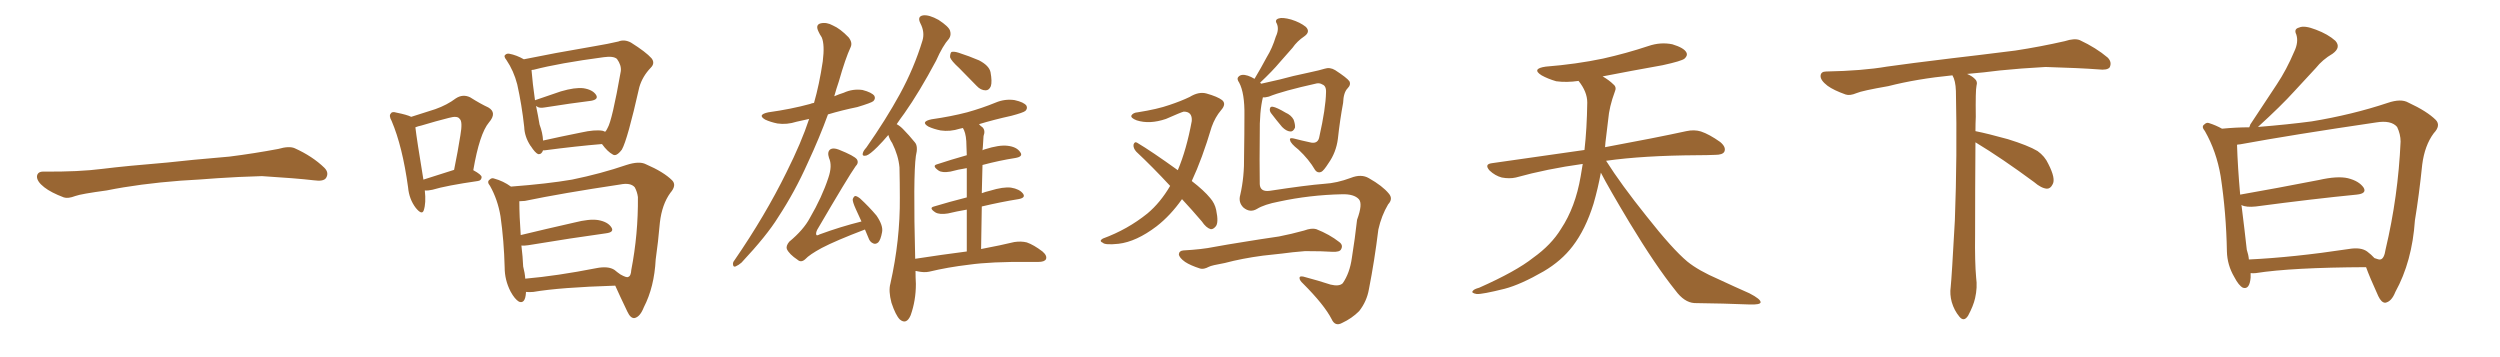 <svg xmlns="http://www.w3.org/2000/svg" xmlns:xlink="http://www.w3.org/1999/xlink" width="1050" height="150"><path fill="#996633" padding="10" d="M75.88 75.88L75.88 75.88L75.88 75.88Q58.59 77.20 44.82 79.98L44.82 79.98Q33.98 81.45 31.64 82.32L31.64 82.32Q28.56 83.50 26.81 82.91L26.81 82.91Q21.39 80.86 18.60 78.66L18.60 78.66Q15.38 76.17 15.53 73.97L15.53 73.97Q15.82 72.07 18.16 72.07L18.16 72.07Q33.11 72.22 43.21 70.90L43.21 70.90Q52.59 69.73 70.31 68.26L70.31 68.26Q79.10 67.24 96.39 65.77L96.39 65.77Q106.79 64.45 116.89 62.55L116.89 62.55Q121.44 61.23 123.78 62.26L123.78 62.26Q131.25 65.63 136.23 70.46L136.23 70.46Q138.28 72.51 136.96 74.71L136.96 74.71Q135.94 76.32 131.84 75.73L131.84 75.73Q124.22 74.85 110.01 73.97L110.01 73.97Q99.61 74.27 91.26 74.85L91.26 74.85Q83.79 75.44 75.88 75.88ZM178.42 79.98L178.42 79.98Q179.00 85.25 177.98 88.33L177.98 88.33Q177.25 90.53 174.61 87.30L174.61 87.30Q171.83 83.64 171.39 78.66L171.39 78.66Q169.04 61.52 164.50 50.83L164.50 50.83Q163.18 48.49 164.21 47.61L164.21 47.61Q164.65 46.73 166.55 47.31L166.55 47.31Q170.95 48.19 172.71 49.07L172.71 49.07Q178.42 47.31 182.81 45.85L182.81 45.85Q187.79 44.09 191.46 41.31L191.46 41.31Q194.38 39.40 197.46 40.87L197.46 40.87Q201.86 43.65 205.08 45.12L205.08 45.12Q208.89 47.31 205.37 51.42L205.37 51.42Q201.42 56.10 198.78 71.48L198.78 71.48Q202.29 73.39 202.29 74.41L202.29 74.41Q202.15 75.88 200.68 76.03L200.68 76.03Q187.50 77.93 181.64 79.69L181.64 79.69Q179.74 80.13 178.42 79.98ZM177.83 75.44L177.83 75.44Q183.54 73.68 190.72 71.34L190.72 71.34Q192.33 63.43 193.36 56.84L193.36 56.84Q194.38 50.98 193.07 49.95L193.07 49.95Q192.19 48.49 188.53 49.51L188.53 49.51Q183.25 50.83 176.95 52.73L176.95 52.73Q175.49 53.03 174.46 53.47L174.46 53.47Q175.05 58.59 177.83 75.44ZM228.08 63.13L228.08 63.13Q227.49 64.89 226.03 64.75L226.03 64.75Q224.71 64.16 222.95 61.38L222.95 61.38Q222.80 61.23 222.80 61.23L222.80 61.23Q220.31 57.42 220.17 53.32L220.17 53.32Q219.14 43.95 217.24 35.45L217.24 35.45Q215.77 29.74 212.70 25.20L212.70 25.20Q211.38 23.58 212.26 23.00L212.26 23.00Q212.84 22.41 213.87 22.56L213.87 22.56Q216.94 23.14 220.02 24.90L220.02 24.90Q225.88 23.73 233.50 22.27L233.50 22.27Q242.87 20.65 250.05 19.34L250.05 19.34Q255.32 18.46 259.72 17.43L259.72 17.43Q262.21 16.41 264.99 17.87L264.99 17.87Q271.29 21.83 273.63 24.46L273.63 24.46Q275.24 26.51 273.34 28.42L273.34 28.42Q269.82 32.08 268.51 36.62L268.51 36.62L268.51 36.62Q263.53 58.74 261.18 62.84L261.18 62.84Q258.84 65.92 257.37 64.89L257.37 64.89Q255.18 63.72 252.83 60.50L252.83 60.50Q242.14 61.38 228.81 63.13L228.81 63.13Q228.22 63.13 228.08 63.13ZM253.13 54.93L253.13 54.93Q254.00 55.22 254.15 55.37L254.15 55.37Q254.74 54.79 255.18 53.76L255.18 53.76Q257.08 50.68 260.74 29.88L260.74 29.88Q261.04 27.39 259.13 24.76L259.13 24.76Q257.67 23.44 253.56 24.02L253.56 24.02Q234.81 26.51 224.12 29.30L224.12 29.30Q223.68 29.30 223.24 29.44L223.24 29.44Q223.68 35.01 224.71 42.19L224.71 42.19Q224.71 42.04 224.85 42.04L224.85 42.04Q229.83 40.28 235.55 38.38L235.55 38.38Q241.55 36.62 245.07 37.06L245.07 37.06Q248.88 37.65 250.34 39.84L250.34 39.84Q251.51 41.75 248.29 42.33L248.29 42.33Q239.94 43.36 228.81 45.12L228.81 45.12Q226.46 45.56 225.44 44.68L225.44 44.68Q225.29 44.53 225.15 44.53L225.15 44.53Q226.03 48.78 226.61 52.29L226.61 52.29Q227.93 55.81 228.08 59.03L228.08 59.03Q235.25 57.42 244.04 55.66L244.04 55.66Q249.90 54.35 253.13 54.93ZM220.90 122.61L220.90 122.61Q220.90 122.75 220.90 122.90L220.90 122.90Q220.61 127.73 217.97 126.71L217.97 126.71Q216.21 125.68 214.45 122.46L214.45 122.46Q211.96 117.63 211.96 112.35L211.96 112.35Q211.67 101.07 210.21 90.82L210.21 90.82Q209.03 83.79 205.81 78.08L205.81 78.08Q204.35 76.32 205.66 75.44L205.66 75.44Q206.54 74.56 207.57 75L207.57 75Q211.38 76.03 214.60 78.37L214.60 78.37Q229.98 77.20 240.23 75.44L240.23 75.44Q252.39 72.95 263.09 69.29L263.09 69.29Q268.51 67.53 271.29 68.99L271.29 68.99Q278.76 72.22 282.28 75.73L282.28 75.73Q284.33 77.78 281.54 81.01L281.54 81.01Q278.03 85.84 277.15 93.46L277.15 93.46Q276.42 101.81 275.39 108.98L275.39 108.98Q274.80 120.56 270.41 129.05L270.41 129.05Q268.80 133.15 266.46 133.59L266.46 133.59Q264.84 133.74 263.53 130.96L263.53 130.96Q260.16 123.93 258.40 119.97L258.40 119.97Q235.11 120.70 223.97 122.61L223.97 122.61Q222.36 122.75 220.90 122.61ZM258.11 113.38L258.11 113.38L258.11 113.38Q259.13 114.26 260.60 115.28L260.60 115.28Q263.23 116.75 263.82 116.31L263.82 116.31Q264.99 116.02 265.14 113.38L265.14 113.38Q268.07 98.29 267.92 82.76L267.92 82.76Q267.63 80.57 266.60 78.66L266.60 78.66Q264.84 76.61 260.45 77.49L260.45 77.49Q235.99 81.15 220.46 84.38L220.46 84.38Q219.14 84.52 218.12 84.52L218.12 84.52Q218.12 90.82 218.70 98.73L218.70 98.73Q228.96 96.24 241.26 93.46L241.26 93.46Q247.56 91.85 251.22 92.43L251.22 92.43Q255.32 93.16 256.79 95.51L256.79 95.51Q258.11 97.56 254.44 98.00L254.44 98.00Q240.53 99.90 221.92 102.98L221.92 102.98Q220.02 103.27 218.99 103.13L218.99 103.13Q219.58 107.96 219.73 111.91L219.73 111.91Q220.46 114.70 220.61 117.04L220.61 117.04Q233.94 115.87 250.34 112.65L250.34 112.65Q255.47 111.62 258.11 113.38ZM339.84 49.95L339.84 49.95Q336.91 50.54 334.57 51.12L334.57 51.12Q330.47 52.44 326.51 51.86L326.51 51.86Q323.58 51.27 321.39 50.24L321.39 50.24Q317.87 48.19 322.71 47.17L322.71 47.17Q332.23 45.85 340.28 43.65L340.28 43.65Q340.87 43.36 341.89 43.21L341.89 43.21Q344.09 35.60 345.56 25.78L345.56 25.78Q346.44 18.75 345.12 15.67L345.12 15.67Q344.24 14.36 343.80 13.33L343.80 13.33Q342.33 10.40 344.68 9.81L344.68 9.81Q347.17 9.23 349.80 10.69L349.80 10.69Q352.88 12.01 356.40 15.67L356.40 15.67Q358.15 17.87 357.28 19.78L357.28 19.78Q355.08 24.46 352.29 34.28L352.29 34.28Q351.27 37.21 350.39 40.43L350.39 40.43Q352.44 39.55 354.35 38.96L354.35 38.96Q358.15 37.21 362.26 37.79L362.26 37.79Q366.21 38.82 367.24 40.28L367.24 40.28Q367.82 41.46 366.80 42.48L366.80 42.48Q365.92 43.21 360.06 44.97L360.06 44.97Q353.61 46.29 347.75 48.05L347.75 48.05Q344.24 57.71 339.26 68.41L339.26 68.41Q333.84 80.57 326.81 91.26L326.81 91.26Q322.12 98.88 311.43 110.30L311.43 110.30Q310.25 111.33 308.94 111.91L308.94 111.91Q308.06 112.21 307.91 111.33L307.91 111.33Q307.62 110.30 308.50 109.28L308.50 109.28Q321.39 90.53 330.32 72.36L330.32 72.36Q336.62 59.77 339.84 49.95ZM363.28 96.39L363.28 96.39Q350.98 101.07 345.12 104.15L345.12 104.15Q339.99 106.93 338.23 108.84L338.23 108.84Q336.47 110.45 335.01 109.13L335.01 109.13Q331.49 106.79 330.47 104.59L330.47 104.59Q330.03 103.27 331.49 101.51L331.49 101.51Q337.50 96.53 340.14 91.55L340.14 91.55Q345.26 82.76 347.90 74.71L347.90 74.71Q349.66 69.58 348.19 66.36L348.19 66.36Q347.31 63.72 348.78 62.70L348.78 62.70Q349.95 61.96 352.29 62.84L352.29 62.84Q358.89 65.48 359.91 66.94L359.91 66.94Q360.79 68.41 359.33 69.87L359.33 69.87Q356.40 73.97 343.21 96.53L343.21 96.53Q342.48 98.14 342.92 98.73L342.92 98.73Q343.21 99.02 344.24 98.44L344.24 98.44Q353.03 95.21 361.82 93.02L361.82 93.02Q360.50 90.23 359.47 87.89L359.47 87.89Q358.01 84.67 358.15 83.64L358.15 83.64Q358.59 82.47 359.18 82.32L359.18 82.32Q359.91 82.32 361.23 83.35L361.23 83.35Q365.04 86.87 368.12 90.53L368.12 90.53Q371.04 94.78 370.46 97.56L370.46 97.56Q369.87 100.78 368.85 101.81L368.85 101.81Q367.82 102.69 366.80 102.25L366.80 102.25Q365.33 101.66 364.75 99.90L364.75 99.90Q363.87 97.85 363.28 96.39ZM402.83 28.56L402.83 28.56Q399.46 25.49 399.02 24.02L399.02 24.02Q399.02 22.41 399.61 21.83L399.61 21.83Q400.63 21.53 402.54 22.12L402.54 22.12Q407.08 23.58 411.18 25.34L411.18 25.34Q415.43 27.54 416.02 30.32L416.02 30.32Q416.75 34.28 416.16 36.18L416.16 36.18Q415.43 37.94 413.96 37.94L413.96 37.94Q411.91 37.94 410.16 36.04L410.16 36.04Q406.35 32.08 402.83 28.56ZM406.05 105.62L406.05 105.62L406.05 105.62Q406.05 95.51 406.05 88.04L406.05 88.04Q401.81 88.77 398.14 89.65L398.14 89.65Q394.63 90.23 392.87 89.21L392.87 89.21Q389.94 87.30 392.29 86.72L392.29 86.72Q398.58 84.81 406.05 82.91L406.05 82.91Q406.05 75.44 406.05 70.61L406.05 70.61Q402.39 71.19 399.17 72.07L399.17 72.07Q395.65 72.66 394.19 71.63L394.19 71.63Q391.26 69.58 393.60 68.99L393.60 68.99Q399.32 67.09 406.05 65.19L406.05 65.19Q405.91 62.40 405.91 61.38L405.91 61.38Q405.91 56.98 404.88 54.64L404.88 54.64Q404.59 54.20 404.44 53.76L404.44 53.76Q403.71 53.91 403.13 54.05L403.13 54.05Q399.02 55.37 395.07 54.79L395.07 54.79Q392.14 54.20 389.94 53.17L389.94 53.17Q386.43 51.12 391.26 50.10L391.26 50.10Q399.46 48.93 406.20 47.17L406.20 47.17Q412.50 45.41 418.21 43.07L418.21 43.07Q422.02 41.46 426.12 42.04L426.12 42.04Q430.08 42.92 431.10 44.38L431.10 44.38Q431.69 45.56 430.66 46.58L430.66 46.58Q429.79 47.31 424.80 48.63L424.80 48.63Q417.48 50.24 411.18 52.15L411.18 52.15Q411.77 52.88 412.65 53.47L412.65 53.47Q413.96 54.79 413.09 57.13L413.09 57.13Q412.94 59.03 412.79 61.82L412.79 61.82Q412.65 62.55 412.65 63.13L412.65 63.13Q413.09 62.84 413.67 62.70L413.67 62.70Q419.68 60.79 423.19 61.23L423.19 61.23Q427.00 61.67 428.47 63.87L428.47 63.87Q429.93 65.77 426.42 66.36L426.42 66.36Q419.82 67.38 412.65 69.29L412.65 69.29Q412.50 74.85 412.35 81.15L412.35 81.15Q413.82 80.57 415.72 80.13L415.72 80.13Q421.44 78.37 424.66 78.81L424.66 78.81Q428.17 79.39 429.64 81.30L429.64 81.30Q430.96 83.06 427.73 83.64L427.73 83.64Q420.41 84.81 412.35 86.72L412.35 86.72Q412.21 95.21 412.06 104.59L412.06 104.59Q420.56 102.98 425.98 101.66L425.98 101.66Q428.91 101.22 431.25 101.81L431.25 101.81Q434.18 102.83 437.84 105.62L437.84 105.62Q439.89 107.37 439.31 108.84L439.31 108.84Q438.72 110.01 436.08 110.01L436.08 110.01Q434.18 110.01 431.98 110.01L431.98 110.01Q416.31 109.86 406.93 111.18L406.93 111.18Q398.14 112.21 390.23 114.11L390.23 114.11Q388.18 114.55 385.40 113.96L385.40 113.96Q385.11 113.82 384.52 113.82L384.52 113.82Q384.52 116.46 384.67 119.24L384.67 119.24Q384.67 126.27 382.47 132.42L382.47 132.42Q380.71 136.52 377.93 134.18L377.93 134.18Q376.17 132.42 374.41 127.15L374.41 127.15Q373.10 122.17 373.97 119.09L373.97 119.09Q378.08 100.78 377.93 83.06L377.93 83.06Q377.93 76.90 377.78 70.31L377.78 70.31Q377.34 65.33 374.71 60.06L374.71 60.06Q373.68 58.59 373.10 56.69L373.10 56.69Q370.75 59.47 368.55 61.67L368.55 61.67Q365.33 64.89 363.87 65.33L363.87 65.33Q361.96 65.77 362.40 64.31L362.40 64.31Q362.55 63.43 363.87 61.96L363.87 61.96Q372.07 50.24 377.93 39.55L377.93 39.55Q383.94 28.56 387.45 16.99L387.45 16.99Q388.48 13.48 386.57 9.81L386.57 9.81Q385.11 6.88 387.74 6.45L387.74 6.45Q390.23 6.15 394.19 8.35L394.19 8.35Q398.44 11.13 399.02 12.89L399.02 12.89Q399.61 14.79 398.58 16.26L398.58 16.26Q395.95 19.19 393.16 25.49L393.16 25.49Q386.13 38.67 379.83 47.61L379.83 47.61Q378.08 49.95 376.61 52.15L376.61 52.15Q378.22 53.03 379.54 54.49L379.54 54.49Q381.59 56.54 384.23 59.77L384.23 59.77Q385.69 61.38 384.67 65.48L384.67 65.48Q383.50 73.83 384.38 108.69L384.38 108.69Q395.80 106.93 406.05 105.62ZM496.44 83.64L496.44 83.64Q491.60 90.53 485.74 95.07L485.74 95.07Q477.25 101.51 469.78 102.39L469.78 102.39Q464.06 102.98 463.18 101.95L463.18 101.95Q461.43 101.22 463.18 100.20L463.18 100.20Q473.58 96.39 481.93 89.65L481.93 89.65Q487.35 85.11 491.46 78.08L491.46 78.08Q483.98 70.02 477.25 63.72L477.25 63.72Q475.93 62.26 476.07 60.79L476.07 60.79Q476.51 59.33 477.54 59.91L477.54 59.91Q483.69 63.57 494.68 71.48L494.68 71.48Q498.34 62.84 500.54 50.83L500.54 50.83Q500.83 46.88 497.17 46.88L497.17 46.88Q496.00 47.17 489.70 49.95L489.70 49.95Q482.81 52.29 477.39 50.54L477.39 50.54Q474.76 49.51 475.20 48.49L475.20 48.49Q475.93 47.31 477.83 47.17L477.83 47.17Q486.18 45.85 491.16 44.09L491.16 44.09Q496.00 42.48 499.66 40.72L499.66 40.72Q503.47 38.38 506.69 39.26L506.69 39.26Q511.38 40.58 513.28 42.04L513.28 42.04Q515.19 43.65 512.84 46.29L512.84 46.29Q510.35 49.22 508.89 53.32L508.89 53.32Q504.93 66.65 500.54 76.03L500.54 76.03Q505.66 79.98 508.30 83.20L508.30 83.20Q510.21 85.40 510.79 88.18L510.79 88.18Q511.96 93.75 510.50 95.21L510.50 95.21Q509.47 96.39 508.45 96.24L508.45 96.24Q506.54 95.65 504.79 93.02L504.79 93.02Q500.54 88.04 496.44 83.64ZM533.79 47.46L533.79 47.46Q533.20 46.58 533.35 45.70L533.35 45.70Q533.50 44.68 534.52 44.82L534.52 44.82Q536.28 45.12 539.94 47.31L539.94 47.31Q542.29 48.34 543.31 50.24L543.31 50.24Q544.04 52.29 543.90 53.61L543.90 53.61Q543.16 55.37 541.85 55.22L541.85 55.22Q540.23 55.08 538.48 53.32L538.48 53.32Q536.13 50.54 533.79 47.46ZM527.93 87.74L527.93 87.74Q525 89.50 522.22 87.16L522.22 87.16Q520.02 84.96 520.90 81.88L520.90 81.88Q522.66 74.27 522.51 65.33L522.51 65.33Q522.66 55.96 522.66 48.49L522.66 48.49Q522.80 39.11 520.46 34.72L520.46 34.72Q519.29 33.11 520.17 32.23L520.17 32.23Q521.34 30.91 524.12 31.79L524.12 31.79Q525.44 32.23 526.90 33.11L526.90 33.11Q529.69 28.42 532.03 24.02L532.03 24.02Q534.38 20.21 535.84 15.38L535.84 15.38Q537.30 12.30 536.28 9.96L536.28 9.96Q535.25 8.35 537.01 7.76L537.01 7.76Q538.62 7.18 542.29 8.20L542.29 8.20Q546.09 9.38 548.44 11.28L548.44 11.28Q550.49 13.33 547.85 15.23L547.85 15.23Q544.78 17.29 542.87 20.07L542.87 20.07Q540.23 23.00 537.45 26.22L537.45 26.22Q534.52 29.74 529.25 34.72L529.25 34.72Q529.54 35.01 529.69 35.16L529.69 35.16Q532.91 34.42 537.45 33.40L537.45 33.40Q542.72 31.93 549.76 30.47L549.76 30.47Q554.59 29.44 556.35 28.86L556.35 28.86Q558.54 28.13 560.74 29.44L560.74 29.44Q565.72 32.67 566.75 34.13L566.75 34.13Q567.48 35.60 566.02 37.06L566.02 37.06Q564.26 38.82 564.11 43.21L564.11 43.21Q562.79 50.24 561.91 58.30L561.91 58.30Q561.18 64.01 557.96 68.55L557.96 68.55Q555.91 71.78 554.88 72.22L554.88 72.22Q553.42 72.80 552.39 71.48L552.39 71.48Q549.76 66.94 545.36 62.84L545.36 62.84Q541.99 60.21 541.85 58.89L541.85 58.89Q541.41 57.71 543.31 58.15L543.31 58.15Q546.68 59.03 550.78 59.91L550.78 59.91Q553.71 60.35 554.15 57.28L554.15 57.28Q556.79 45.56 556.93 38.82L556.93 38.82Q557.08 36.04 555.32 35.45L555.32 35.45Q554.44 34.86 553.13 35.01L553.13 35.01Q538.62 38.23 532.91 40.58L532.91 40.58Q531.30 41.02 530.42 40.87L530.42 40.87Q528.96 46.73 529.10 56.54L529.10 56.54Q528.96 67.09 529.10 77.34L529.10 77.34Q529.25 80.71 533.35 80.13L533.35 80.13Q548.73 77.78 556.20 77.20L556.20 77.20Q561.47 76.90 567.33 74.71L567.33 74.71Q571.73 72.95 574.95 74.85L574.95 74.85Q580.66 78.08 583.30 81.30L583.30 81.30Q585.21 83.50 583.01 85.84L583.01 85.84Q580.22 90.53 578.91 96.39L578.91 96.39Q577.29 109.57 574.95 121.44L574.95 121.44Q574.07 126.56 570.85 130.66L570.85 130.66Q567.77 133.74 563.67 135.64L563.67 135.64Q560.74 137.26 559.28 134.03L559.28 134.03Q556.20 128.03 547.27 119.09L547.27 119.09Q545.80 117.77 545.80 116.75L545.80 116.75Q545.80 115.58 548.44 116.46L548.44 116.46Q553.42 117.77 558.84 119.53L558.84 119.53Q562.50 120.41 563.96 118.95L563.96 118.95Q566.89 114.70 567.77 108.40L567.77 108.40Q569.09 100.20 569.97 92.29L569.97 92.29Q572.46 85.55 570.70 83.64L570.70 83.64Q568.65 81.45 563.67 81.59L563.67 81.59Q550.05 81.88 537.16 84.67L537.16 84.67Q531.01 85.84 527.93 87.74ZM530.42 107.37L530.42 107.37L530.42 107.37Q521.63 108.54 514.45 110.45L514.45 110.45Q508.74 111.47 507.71 112.06L507.71 112.06Q505.52 113.23 504.05 112.79L504.05 112.79Q499.95 111.47 497.75 110.01L497.75 110.01Q495.26 108.25 495.12 106.79L495.12 106.79Q495.26 105.32 497.02 105.18L497.02 105.18Q504.93 104.74 509.91 103.71L509.91 103.71Q514.60 102.83 523.83 101.37L523.83 101.37Q528.22 100.63 537.16 99.32L537.16 99.32Q542.43 98.29 547.71 96.83L547.71 96.83Q550.93 95.65 552.83 96.24L552.83 96.24Q558.40 98.44 562.50 101.66L562.50 101.66Q564.26 102.98 563.23 104.74L563.23 104.74Q562.65 105.91 559.57 105.76L559.57 105.76Q555.62 105.47 548.14 105.47L548.14 105.47Q542.58 105.91 538.48 106.49L538.48 106.49Q534.52 106.93 530.42 107.37ZM672.36 72.51L672.36 72.51L672.36 72.51Q671.19 78.96 669.29 85.55L669.29 85.55Q665.92 96.39 660.50 103.42L660.50 103.42Q655.81 109.57 648.34 113.96L648.34 113.96Q638.67 119.53 631.93 121.29L631.93 121.29Q622.56 123.63 620.21 123.49L620.21 123.49Q617.72 123.05 618.60 122.17L618.60 122.17Q619.04 121.44 621.24 120.85L621.24 120.85Q636.77 113.96 643.95 108.25L643.95 108.25Q651.56 102.83 655.66 96.09L655.66 96.09Q661.67 87.01 663.87 74.12L663.87 74.12Q664.31 71.48 664.75 68.85L664.75 68.85Q649.80 70.90 636.62 74.56L636.62 74.56Q633.98 75.15 630.76 74.56L630.76 74.56Q627.98 73.83 625.63 71.63L625.63 71.63Q623.29 68.99 626.51 68.55L626.51 68.55Q647.31 65.63 665.48 62.99L665.48 62.99Q666.50 54.05 666.65 43.07L666.65 43.07Q666.65 38.53 662.99 33.98L662.99 33.98Q658.01 34.72 653.61 34.13L653.61 34.13Q650.10 33.11 647.46 31.64L647.46 31.64Q643.07 28.86 649.22 27.98L649.22 27.98Q662.11 26.95 673.24 24.61L673.24 24.61Q683.06 22.41 692.29 19.34L692.29 19.34Q697.41 17.58 702.39 18.60L702.39 18.60Q707.23 20.07 708.25 21.97L708.25 21.97Q708.98 23.29 707.52 24.61L707.52 24.61Q706.35 25.63 698.29 27.39L698.29 27.39Q685.11 29.74 673.10 32.08L673.10 32.08Q675.88 33.69 677.64 35.45L677.64 35.45Q679.10 36.62 678.22 38.53L678.22 38.53Q675.88 44.82 675.44 50.24L675.44 50.24Q675 53.61 674.56 57.57L674.56 57.57Q674.27 59.62 674.12 61.82L674.12 61.82Q695.51 57.86 708.25 55.08L708.25 55.08Q711.62 54.35 714.40 55.22L714.40 55.22Q717.92 56.40 722.46 59.62L722.46 59.62Q725.10 61.82 724.22 63.72L724.22 63.72Q723.49 65.04 720.41 65.04L720.41 65.04Q716.89 65.19 712.94 65.19L712.94 65.19Q690.09 65.33 674.56 67.53L674.56 67.53Q680.86 77.49 691.55 90.82L691.55 90.82Q702.39 104.59 708.69 109.86L708.69 109.86Q713.38 113.67 721.88 117.33L721.88 117.33Q728.47 120.41 734.77 123.19L734.77 123.19Q739.60 125.68 739.45 127.00L739.45 127.00Q739.31 128.03 734.77 127.88L734.77 127.88Q724.07 127.44 711.62 127.29L711.62 127.29Q707.37 127.00 703.71 122.02L703.71 122.02Q695.36 111.62 684.38 93.46L684.38 93.46Q675.59 78.81 672.36 72.51ZM829.69 59.77L829.69 59.77L829.69 59.77Q829.54 79.98 829.54 98.58L829.54 98.58Q829.39 110.01 829.98 116.60L829.98 116.60Q830.57 120.70 829.54 125.24L829.54 125.24Q828.81 128.47 826.61 132.57L826.61 132.57Q824.85 135.35 822.95 133.01L822.95 133.01Q820.75 130.37 819.73 126.86L819.73 126.86Q818.85 123.63 819.29 120.56L819.29 120.56Q819.73 116.46 821.04 92.58L821.04 92.58Q822.07 65.04 821.48 38.23L821.48 38.23Q821.34 33.84 820.02 31.64L820.02 31.64Q805.08 33.11 793.07 36.18L793.07 36.18Q782.08 38.09 779.74 39.11L779.74 39.11Q776.95 40.28 775.20 39.70L775.20 39.70Q770.21 37.94 767.58 36.04L767.58 36.04Q764.50 33.69 764.65 31.79L764.65 31.79Q764.79 30.03 766.99 30.03L766.99 30.03Q782.23 29.74 792.48 27.98L792.48 27.98Q801.71 26.66 819.87 24.46L819.87 24.46Q828.81 23.44 846.39 21.24L846.39 21.24Q856.93 19.63 867.19 17.29L867.19 17.29Q871.29 15.97 873.49 16.85L873.49 16.85Q880.37 20.07 885.21 24.17L885.21 24.17Q887.11 26.07 886.08 28.27L886.08 28.27Q885.06 29.59 881.40 29.15L881.40 29.15Q873.63 28.56 859.13 28.13L859.13 28.13Q848.44 28.71 839.94 29.59L839.94 29.59Q833.20 30.47 826.17 31.05L826.17 31.05Q828.22 31.93 829.25 32.96L829.25 32.96Q830.71 34.13 830.13 36.04L830.13 36.04Q829.69 37.94 829.83 49.07L829.83 49.07Q829.69 52.00 829.69 55.08L829.69 55.08Q834.81 56.10 843.31 58.45L843.31 58.45Q851.81 61.08 855.76 63.43L855.76 63.43Q858.84 65.63 860.30 68.85L860.30 68.85Q863.53 75.15 862.06 77.49L862.06 77.49Q861.18 79.25 859.72 79.25L859.72 79.25Q857.37 79.10 854.30 76.46L854.30 76.46Q840.82 66.50 829.69 59.77ZM945.26 114.70L945.26 114.70Q945.26 115.58 945.26 116.60L945.26 116.60Q944.82 121.73 942.04 120.85L942.04 120.85Q940.28 119.97 938.38 116.31L938.38 116.31Q935.45 111.33 935.30 105.62L935.30 105.62Q935.01 89.36 932.67 73.97L932.67 73.97Q930.91 63.57 926.07 55.08L926.07 55.08Q924.46 53.17 925.78 52.29L925.78 52.29Q926.81 51.27 927.83 51.71L927.83 51.71Q930.62 52.59 933.25 54.05L933.25 54.05Q939.26 53.47 944.68 53.47L944.68 53.47Q944.97 52.88 945.12 52.29L945.12 52.29Q950.98 43.51 956.25 35.45L956.25 35.45Q960.35 29.30 963.57 21.68L963.57 21.68Q965.48 17.72 964.45 14.50L964.45 14.50Q963.28 12.16 965.63 11.57L965.63 11.57Q967.82 10.55 972.66 12.45L972.66 12.45Q977.78 14.36 980.86 17.14L980.86 17.14Q983.35 19.92 979.69 22.56L979.69 22.56Q975.44 25.05 972.66 28.56L972.66 28.56Q968.12 33.40 963.57 38.38L963.57 38.38Q958.15 44.38 948.34 53.32L948.34 53.32Q961.08 52.29 970.90 50.98L970.90 50.98Q987.89 48.19 1002.83 43.21L1002.83 43.21Q1008.40 41.31 1011.47 43.07L1011.47 43.07Q1019.38 46.73 1023.05 50.39L1023.05 50.39Q1025.24 52.73 1022.17 55.96L1022.17 55.96Q1018.36 61.08 1017.33 69.14L1017.33 69.14Q1016.02 81.88 1014.26 92.58L1014.26 92.58Q1013.09 109.86 1006.05 122.61L1006.05 122.61Q1004.44 126.71 1001.81 127.15L1001.81 127.15Q1000.20 127.15 998.88 124.37L998.88 124.37Q995.21 116.31 993.75 112.21L993.75 112.21Q962.40 112.35 947.46 114.70L947.46 114.70Q946.14 114.84 945.26 114.70ZM994.19 105.62L994.19 105.62L994.19 105.62Q995.95 106.93 997.27 108.40L997.27 108.40Q999.17 109.13 999.76 108.98L999.76 108.98Q1001.37 108.69 1001.95 104.74L1001.95 104.74Q1007.23 82.47 1008.25 59.47L1008.25 59.47Q1008.25 56.40 1006.79 53.32L1006.79 53.32Q1004.30 50.39 998.00 51.42L998.00 51.42Q963.13 56.54 940.72 60.64L940.72 60.64Q940.14 60.64 939.55 60.79L939.55 60.79Q939.84 70.17 940.87 81.74L940.87 81.74Q955.96 79.10 973.97 75.59L973.97 75.59Q981.74 73.83 986.13 74.85L986.13 74.85Q990.82 76.03 992.72 78.81L992.72 78.81Q994.19 81.30 989.79 81.74L989.79 81.74Q971.78 83.50 947.46 86.72L947.46 86.72Q943.51 87.16 941.31 86.13L941.31 86.13Q941.31 86.28 941.46 86.43L941.46 86.43Q942.77 96.83 943.65 104.88L943.65 104.88Q944.38 107.08 944.53 108.98L944.53 108.98Q963.13 108.11 986.43 104.59L986.43 104.59Q991.55 103.71 994.19 105.62Z"/></svg>